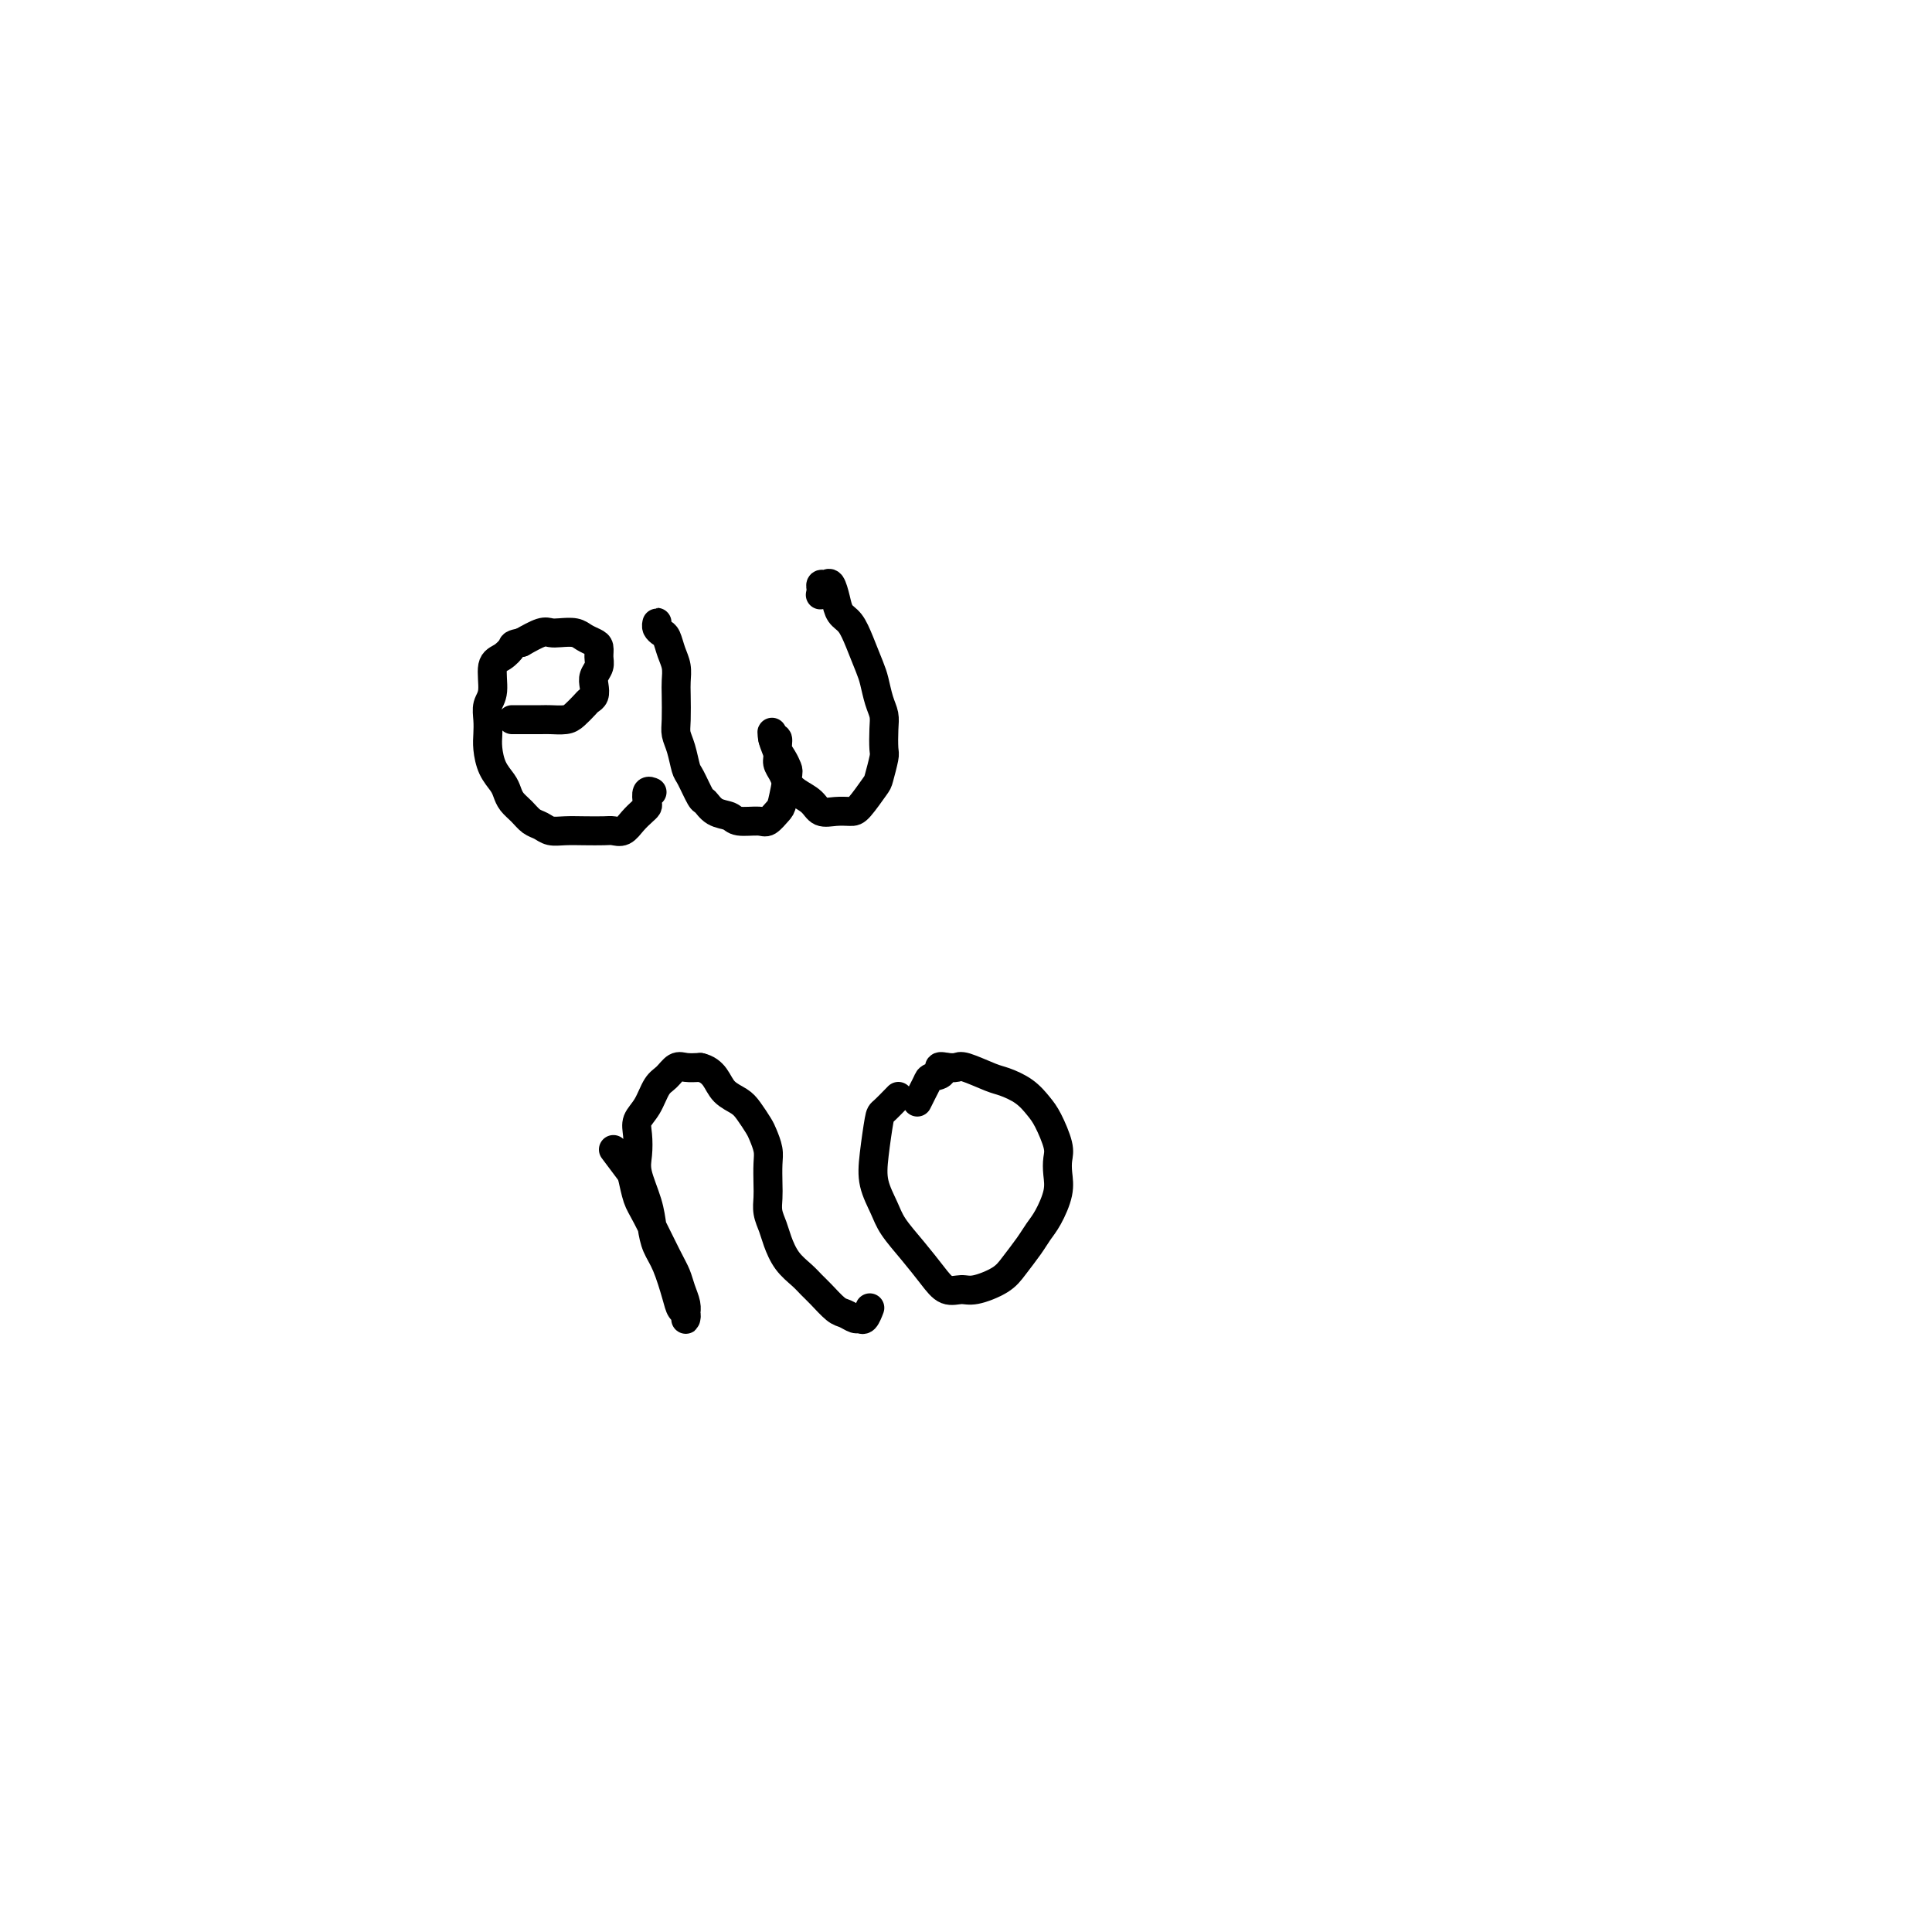 <svg viewBox='0 0 400 400' version='1.1' xmlns='http://www.w3.org/2000/svg' xmlns:xlink='http://www.w3.org/1999/xlink'><g fill='none' stroke='#000000' stroke-width='6' stroke-linecap='round' stroke-linejoin='round'><path d='M107,149c-0.400,-0.000 -0.800,-0.000 -1,0c-0.200,0.000 -0.201,0.000 0,0c0.201,-0.000 0.605,-0.000 1,0c0.395,0.000 0.781,0.001 1,0c0.219,-0.001 0.271,-0.002 1,0c0.729,0.002 2.136,0.008 3,0c0.864,-0.008 1.187,-0.030 2,0c0.813,0.030 2.116,0.111 3,0c0.884,-0.111 1.347,-0.414 2,-1c0.653,-0.586 1.494,-1.455 2,-2c0.506,-0.545 0.675,-0.765 1,-1c0.325,-0.235 0.805,-0.485 1,-1c0.195,-0.515 0.105,-1.293 0,-2c-0.105,-0.707 -0.227,-1.341 0,-2c0.227,-0.659 0.801,-1.342 1,-2c0.199,-0.658 0.024,-1.290 0,-2c-0.024,-0.710 0.103,-1.497 0,-2c-0.103,-0.503 -0.437,-0.723 -1,-1c-0.563,-0.277 -1.357,-0.612 -2,-1c-0.643,-0.388 -1.136,-0.831 -2,-1c-0.864,-0.169 -2.097,-0.066 -3,0c-0.903,0.066 -1.474,0.095 -2,0c-0.526,-0.095 -1.007,-0.313 -2,0c-0.993,0.313 -2.496,1.156 -4,2'/><path d='M108,133c-2.067,0.428 -1.735,0.498 -2,1c-0.265,0.502 -1.129,1.436 -2,2c-0.871,0.564 -1.750,0.759 -2,2c-0.250,1.241 0.129,3.528 0,5c-0.129,1.472 -0.765,2.130 -1,3c-0.235,0.870 -0.070,1.952 0,3c0.070,1.048 0.046,2.062 0,3c-0.046,0.938 -0.115,1.798 0,3c0.115,1.202 0.415,2.744 1,4c0.585,1.256 1.455,2.224 2,3c0.545,0.776 0.765,1.359 1,2c0.235,0.641 0.485,1.338 1,2c0.515,0.662 1.295,1.288 2,2c0.705,0.712 1.335,1.511 2,2c0.665,0.489 1.365,0.667 2,1c0.635,0.333 1.206,0.821 2,1c0.794,0.179 1.812,0.050 3,0c1.188,-0.050 2.545,-0.019 4,0c1.455,0.019 3.009,0.027 4,0c0.991,-0.027 1.418,-0.087 2,0c0.582,0.087 1.319,0.323 2,0c0.681,-0.323 1.306,-1.204 2,-2c0.694,-0.796 1.458,-1.506 2,-2c0.542,-0.494 0.864,-0.773 1,-1c0.136,-0.227 0.088,-0.401 0,-1c-0.088,-0.599 -0.216,-1.623 0,-2c0.216,-0.377 0.776,-0.108 1,0c0.224,0.108 0.112,0.054 0,0'/><path d='M136,130c-0.006,-0.400 -0.013,-0.799 0,-1c0.013,-0.201 0.045,-0.202 0,0c-0.045,0.202 -0.166,0.609 0,1c0.166,0.391 0.619,0.765 1,1c0.381,0.235 0.691,0.329 1,1c0.309,0.671 0.619,1.919 1,3c0.381,1.081 0.833,1.994 1,3c0.167,1.006 0.048,2.105 0,3c-0.048,0.895 -0.024,1.585 0,3c0.024,1.415 0.047,3.556 0,5c-0.047,1.444 -0.163,2.191 0,3c0.163,0.809 0.607,1.679 1,3c0.393,1.321 0.737,3.093 1,4c0.263,0.907 0.445,0.950 1,2c0.555,1.050 1.483,3.108 2,4c0.517,0.892 0.621,0.617 1,1c0.379,0.383 1.032,1.425 2,2c0.968,0.575 2.252,0.683 3,1c0.748,0.317 0.960,0.842 2,1c1.040,0.158 2.909,-0.052 4,0c1.091,0.052 1.403,0.366 2,0c0.597,-0.366 1.478,-1.410 2,-2c0.522,-0.590 0.686,-0.724 1,-2c0.314,-1.276 0.778,-3.694 1,-5c0.222,-1.306 0.200,-1.499 0,-2c-0.200,-0.501 -0.579,-1.310 -1,-2c-0.421,-0.690 -0.882,-1.263 -1,-2c-0.118,-0.737 0.109,-1.639 0,-2c-0.109,-0.361 -0.555,-0.180 -1,0'/><path d='M160,153c-0.219,-2.477 -0.266,-1.169 0,0c0.266,1.169 0.847,2.200 1,3c0.153,0.800 -0.121,1.369 0,2c0.121,0.631 0.636,1.325 1,2c0.364,0.675 0.575,1.329 1,2c0.425,0.671 1.062,1.357 2,2c0.938,0.643 2.175,1.244 3,2c0.825,0.756 1.237,1.667 2,2c0.763,0.333 1.878,0.089 3,0c1.122,-0.089 2.252,-0.024 3,0c0.748,0.024 1.115,0.006 2,-1c0.885,-1.006 2.290,-3.000 3,-4c0.710,-1.000 0.727,-1.005 1,-2c0.273,-0.995 0.802,-2.978 1,-4c0.198,-1.022 0.064,-1.082 0,-2c-0.064,-0.918 -0.058,-2.694 0,-4c0.058,-1.306 0.167,-2.141 0,-3c-0.167,-0.859 -0.611,-1.743 -1,-3c-0.389,-1.257 -0.724,-2.888 -1,-4c-0.276,-1.112 -0.494,-1.704 -1,-3c-0.506,-1.296 -1.302,-3.297 -2,-5c-0.698,-1.703 -1.300,-3.107 -2,-4c-0.700,-0.893 -1.498,-1.273 -2,-2c-0.502,-0.727 -0.709,-1.799 -1,-3c-0.291,-1.201 -0.666,-2.529 -1,-3c-0.334,-0.471 -0.626,-0.085 -1,0c-0.374,0.085 -0.832,-0.131 -1,0c-0.168,0.131 -0.048,0.609 0,1c0.048,0.391 0.024,0.696 0,1'/><path d='M170,123c-0.333,0.333 -0.167,0.167 0,0'/><path d='M127,238c1.176,1.568 2.353,3.137 3,4c0.647,0.863 0.765,1.021 1,2c0.235,0.979 0.588,2.779 1,4c0.412,1.221 0.885,1.864 2,4c1.115,2.136 2.873,5.766 4,8c1.127,2.234 1.623,3.071 2,4c0.377,0.929 0.637,1.948 1,3c0.363,1.052 0.830,2.135 1,3c0.170,0.865 0.042,1.512 0,2c-0.042,0.488 0.001,0.818 0,1c-0.001,0.182 -0.044,0.215 0,0c0.044,-0.215 0.177,-0.679 0,-1c-0.177,-0.321 -0.664,-0.500 -1,-1c-0.336,-0.500 -0.523,-1.321 -1,-3c-0.477,-1.679 -1.246,-4.217 -2,-6c-0.754,-1.783 -1.495,-2.811 -2,-4c-0.505,-1.189 -0.776,-2.538 -1,-4c-0.224,-1.462 -0.401,-3.038 -1,-5c-0.599,-1.962 -1.619,-4.309 -2,-6c-0.381,-1.691 -0.124,-2.726 0,-4c0.124,-1.274 0.116,-2.788 0,-4c-0.116,-1.212 -0.340,-2.122 0,-3c0.340,-0.878 1.245,-1.724 2,-3c0.755,-1.276 1.360,-2.983 2,-4c0.640,-1.017 1.316,-1.345 2,-2c0.684,-0.655 1.376,-1.638 2,-2c0.624,-0.362 1.178,-0.103 2,0c0.822,0.103 1.911,0.052 3,0'/><path d='M145,221c1.374,0.298 2.308,1.042 3,2c0.692,0.958 1.141,2.128 2,3c0.859,0.872 2.129,1.444 3,2c0.871,0.556 1.344,1.095 2,2c0.656,0.905 1.496,2.174 2,3c0.504,0.826 0.671,1.207 1,2c0.329,0.793 0.819,1.997 1,3c0.181,1.003 0.052,1.805 0,3c-0.052,1.195 -0.025,2.783 0,4c0.025,1.217 0.050,2.062 0,3c-0.050,0.938 -0.176,1.970 0,3c0.176,1.030 0.652,2.058 1,3c0.348,0.942 0.567,1.798 1,3c0.433,1.202 1.078,2.749 2,4c0.922,1.251 2.119,2.205 3,3c0.881,0.795 1.444,1.432 2,2c0.556,0.568 1.105,1.066 2,2c0.895,0.934 2.138,2.305 3,3c0.862,0.695 1.345,0.715 2,1c0.655,0.285 1.482,0.836 2,1c0.518,0.164 0.726,-0.059 1,0c0.274,0.059 0.612,0.401 1,0c0.388,-0.401 0.825,-1.543 1,-2c0.175,-0.457 0.087,-0.228 0,0'/><path d='M186,227c-1.181,1.214 -2.363,2.428 -3,3c-0.637,0.572 -0.730,0.500 -1,2c-0.270,1.500 -0.716,4.570 -1,7c-0.284,2.430 -0.407,4.218 0,6c0.407,1.782 1.344,3.557 2,5c0.656,1.443 1.033,2.554 2,4c0.967,1.446 2.525,3.226 4,5c1.475,1.774 2.867,3.542 4,5c1.133,1.458 2.007,2.607 3,3c0.993,0.393 2.104,0.030 3,0c0.896,-0.030 1.577,0.274 3,0c1.423,-0.274 3.588,-1.124 5,-2c1.412,-0.876 2.070,-1.777 3,-3c0.930,-1.223 2.130,-2.767 3,-4c0.870,-1.233 1.410,-2.154 2,-3c0.590,-0.846 1.232,-1.617 2,-3c0.768,-1.383 1.664,-3.378 2,-5c0.336,-1.622 0.113,-2.870 0,-4c-0.113,-1.130 -0.115,-2.140 0,-3c0.115,-0.860 0.347,-1.568 0,-3c-0.347,-1.432 -1.273,-3.587 -2,-5c-0.727,-1.413 -1.256,-2.085 -2,-3c-0.744,-0.915 -1.704,-2.073 -3,-3c-1.296,-0.927 -2.927,-1.621 -4,-2c-1.073,-0.379 -1.586,-0.442 -3,-1c-1.414,-0.558 -3.727,-1.612 -5,-2c-1.273,-0.388 -1.507,-0.111 -2,0c-0.493,0.111 -1.247,0.055 -2,0'/><path d='M196,221c-2.593,-0.598 -1.077,0.408 -1,1c0.077,0.592 -1.286,0.772 -2,1c-0.714,0.228 -0.779,0.504 -1,1c-0.221,0.496 -0.598,1.210 -1,2c-0.402,0.790 -0.829,1.654 -1,2c-0.171,0.346 -0.085,0.173 0,0'/></g>
</svg>